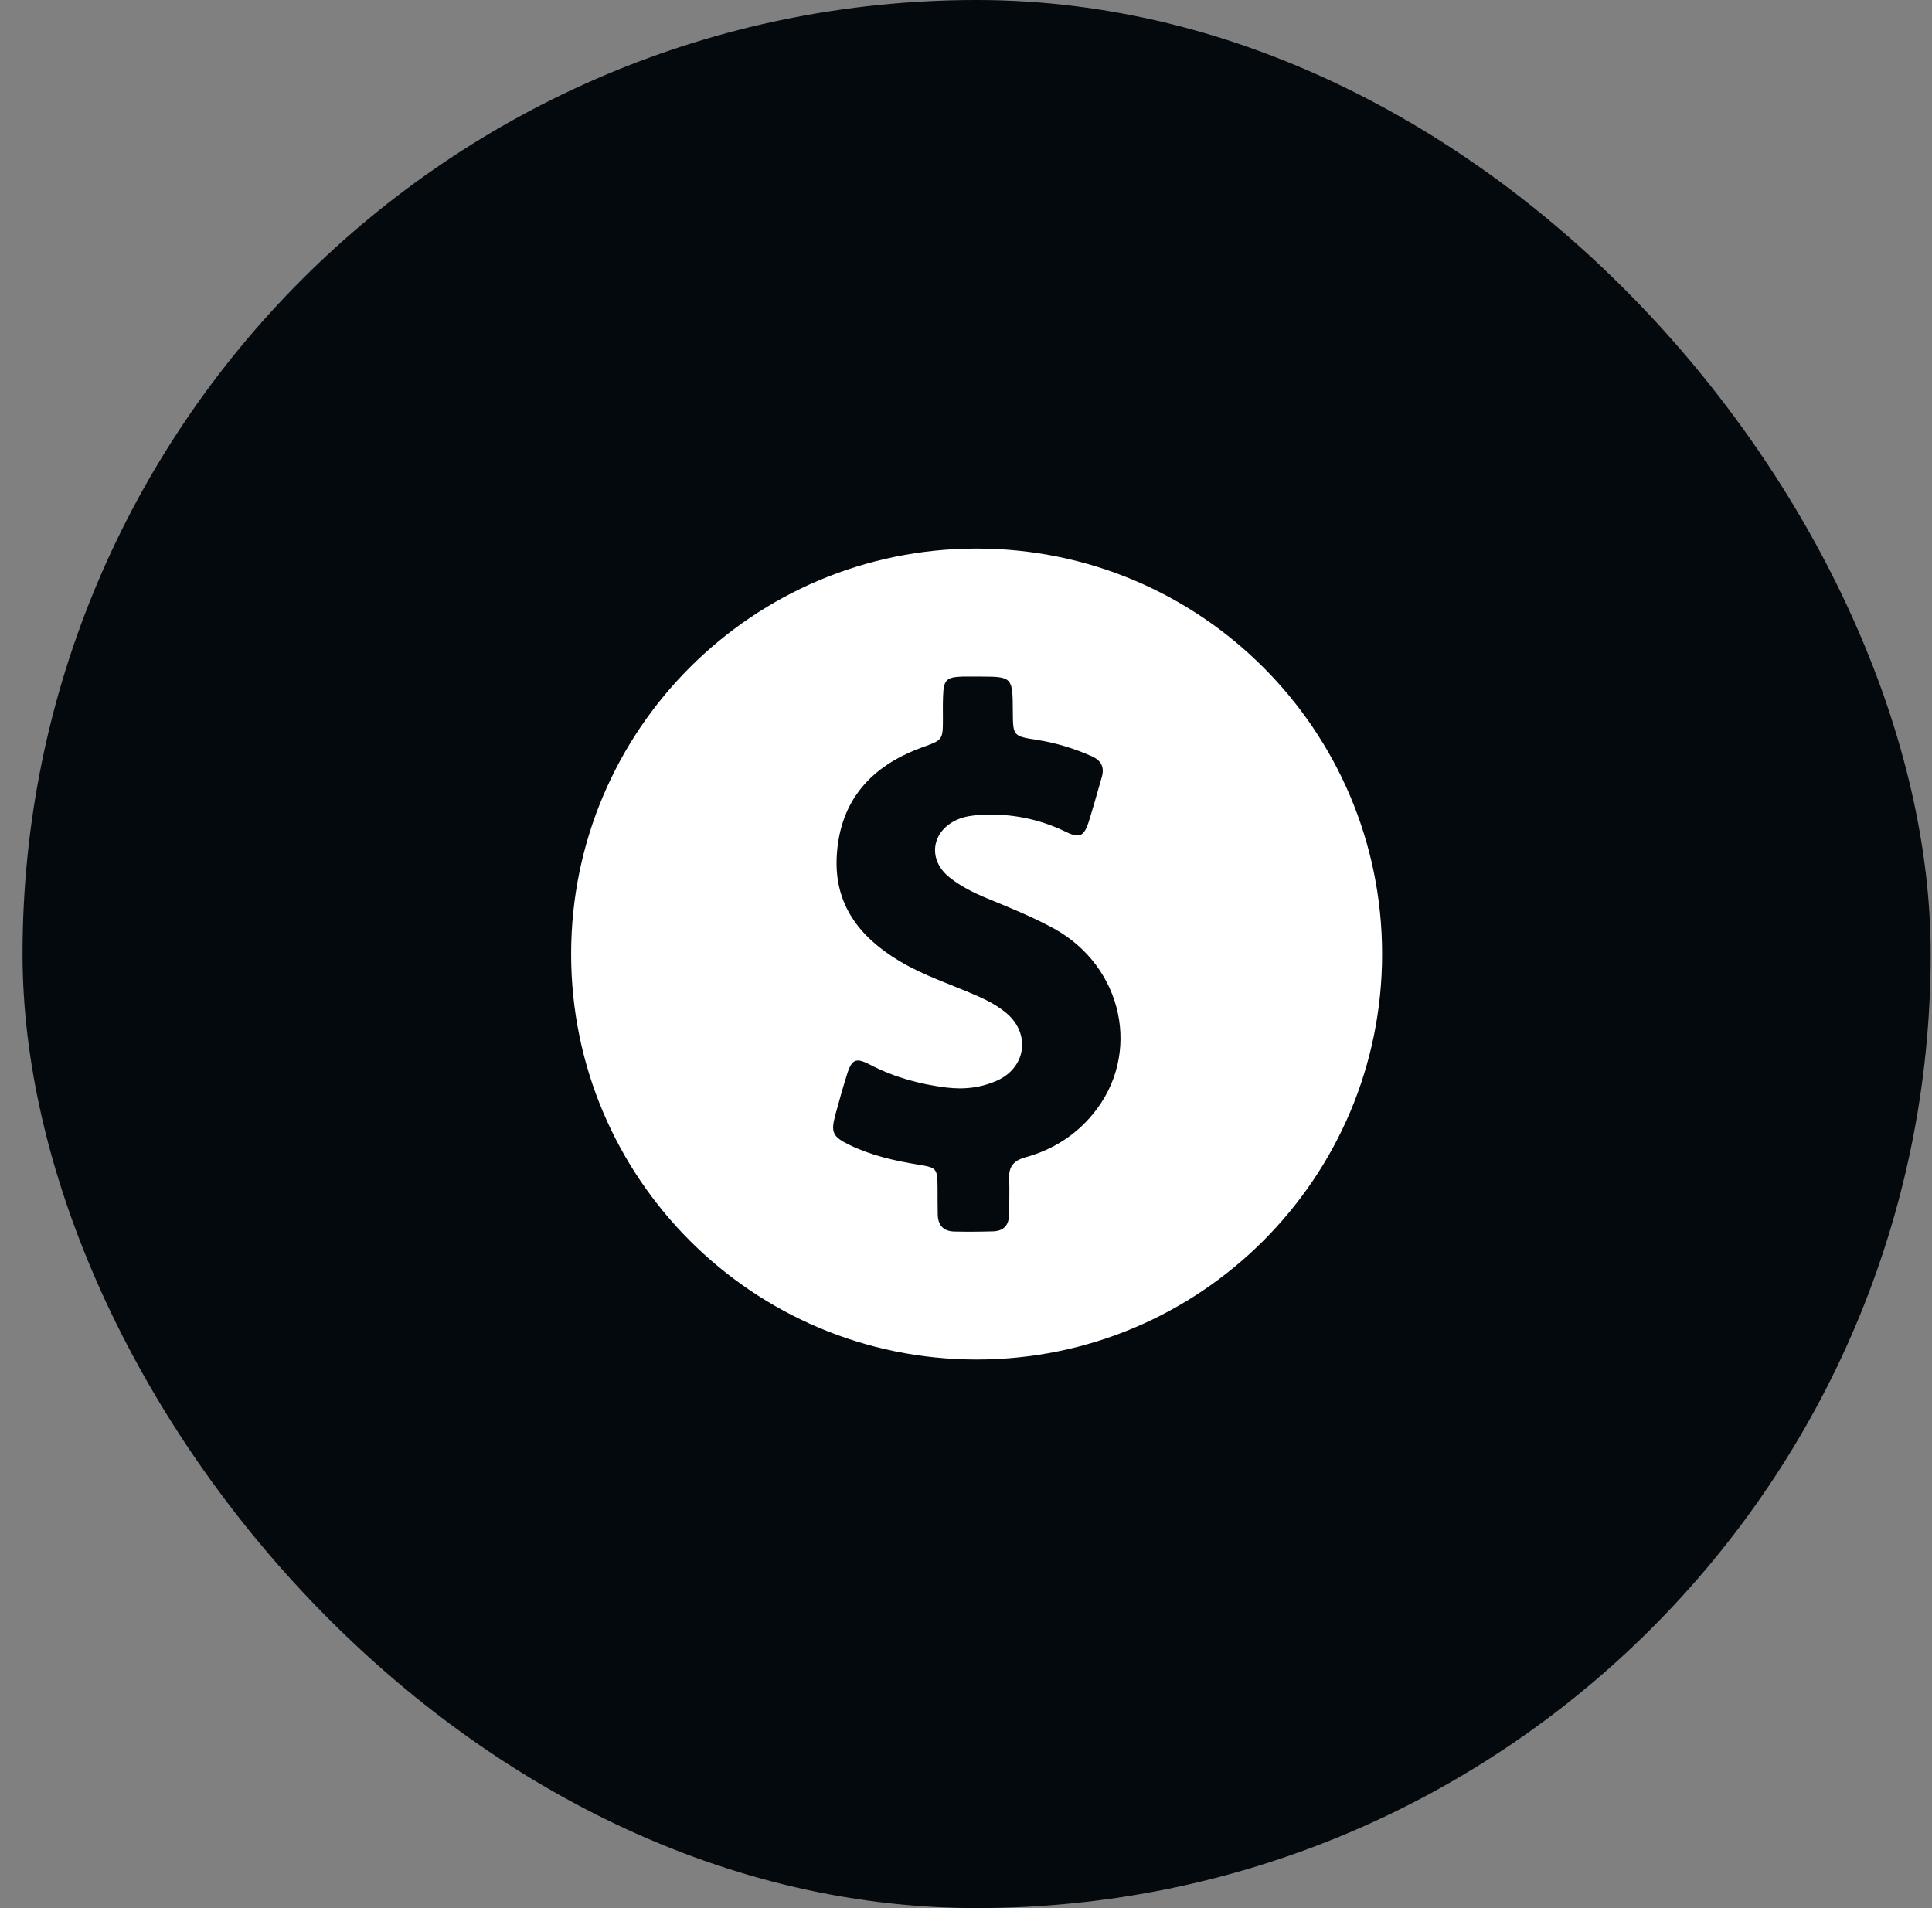 <svg width="81" height="80" viewBox="0 0 81 80" fill="none" xmlns="http://www.w3.org/2000/svg">
<rect x="0" y="0" width="81" height="80" fill="#808080" stroke="none"/>
<rect x="0.945" width="80" height="80" rx="40" fill="#04090E"/>
<path d="M40.945 23C31.557 23 23.945 30.611 23.945 40C23.945 49.389 31.557 57 40.945 57C50.334 57 57.945 49.389 57.945 40C57.945 30.611 50.334 23 40.945 23ZM45.828 46.702C45.087 47.605 44.121 48.213 42.995 48.521C42.505 48.654 42.282 48.913 42.309 49.423C42.331 49.927 42.309 50.424 42.303 50.928C42.303 51.375 42.072 51.613 41.631 51.627C41.344 51.634 41.057 51.641 40.77 51.641C40.519 51.641 40.267 51.641 40.015 51.634C39.539 51.627 39.315 51.354 39.315 50.893C39.308 50.529 39.308 50.158 39.308 49.794C39.301 48.983 39.273 48.955 38.497 48.829C37.503 48.668 36.524 48.444 35.614 48.003C34.901 47.654 34.824 47.479 35.027 46.723C35.181 46.163 35.335 45.604 35.51 45.051C35.635 44.645 35.754 44.463 35.971 44.463C36.097 44.463 36.258 44.526 36.475 44.638C37.482 45.163 38.553 45.457 39.679 45.597C39.868 45.618 40.057 45.632 40.246 45.632C40.77 45.632 41.281 45.534 41.778 45.317C43.03 44.771 43.226 43.323 42.17 42.456C41.813 42.162 41.4 41.945 40.973 41.756C39.875 41.273 38.735 40.91 37.699 40.287C36.02 39.279 34.957 37.901 35.083 35.858C35.223 33.55 36.531 32.109 38.651 31.339C39.525 31.024 39.532 31.031 39.532 30.122C39.532 29.814 39.525 29.506 39.539 29.191C39.56 28.506 39.672 28.387 40.358 28.366C40.435 28.366 40.519 28.366 40.596 28.366C40.728 28.366 40.861 28.366 40.994 28.366C41.05 28.366 41.106 28.366 41.155 28.366C42.456 28.366 42.456 28.422 42.463 29.828C42.47 30.863 42.47 30.863 43.499 31.024C44.289 31.15 45.038 31.381 45.766 31.703C46.164 31.878 46.318 32.158 46.192 32.584C46.01 33.214 45.835 33.851 45.64 34.473C45.514 34.851 45.395 35.026 45.171 35.026C45.045 35.026 44.891 34.977 44.695 34.879C43.688 34.389 42.631 34.151 41.526 34.151C41.386 34.151 41.239 34.158 41.099 34.165C40.77 34.186 40.449 34.228 40.141 34.361C39.049 34.837 38.874 36.04 39.805 36.782C40.274 37.16 40.812 37.425 41.365 37.656C42.331 38.055 43.296 38.44 44.212 38.944C47.095 40.553 47.878 44.212 45.828 46.702Z" fill="white"/>
</svg>
